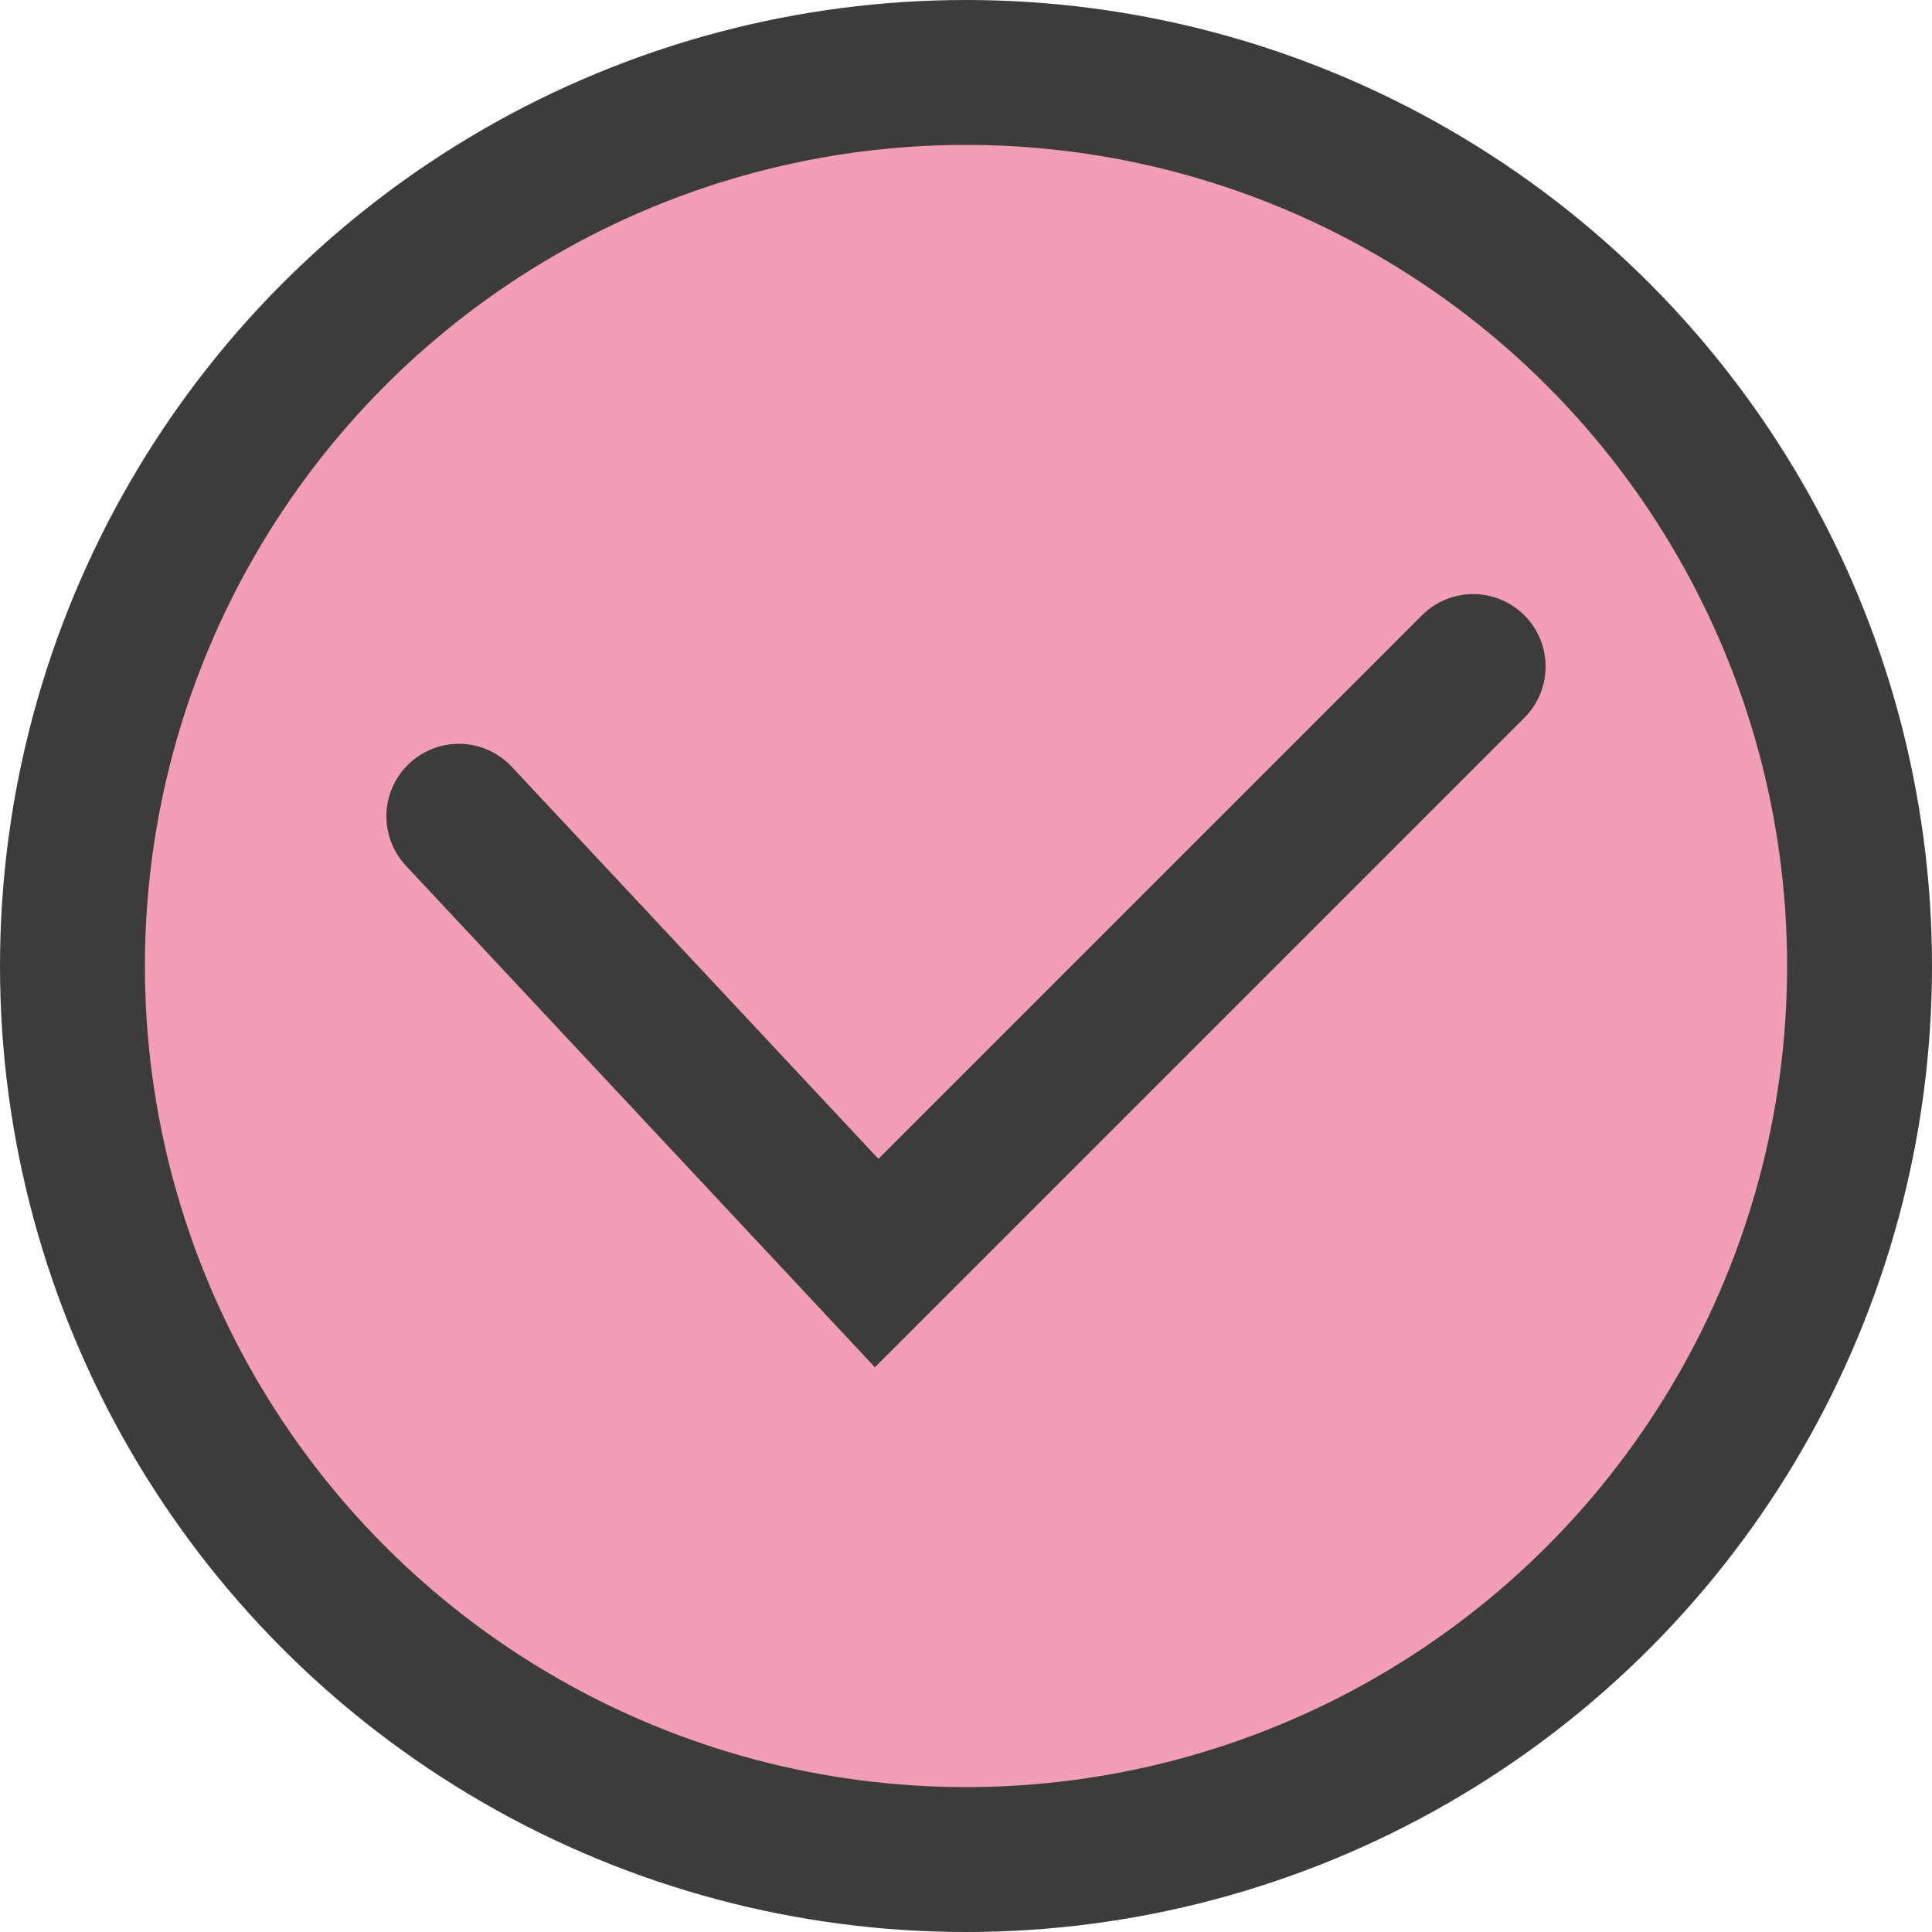 <?xml version="1.0" encoding="UTF-8"?> <!-- Generator: Adobe Illustrator 24.0.1, SVG Export Plug-In . SVG Version: 6.00 Build 0) --> <svg xmlns="http://www.w3.org/2000/svg" xmlns:xlink="http://www.w3.org/1999/xlink" id="Laag_1" x="0px" y="0px" viewBox="0 0 80 80" style="enable-background:new 0 0 80 80;" xml:space="preserve"> <style type="text/css"> .st0{fill:#F29EB7;stroke:#3C3C3B;stroke-width:6;stroke-linecap:round;stroke-miterlimit:10;} </style> <circle class="st0" cx="40" cy="40" r="37"></circle> <polyline class="st0" points="19,33.8 36.3,52.3 61,27.6 "></polyline> </svg> 